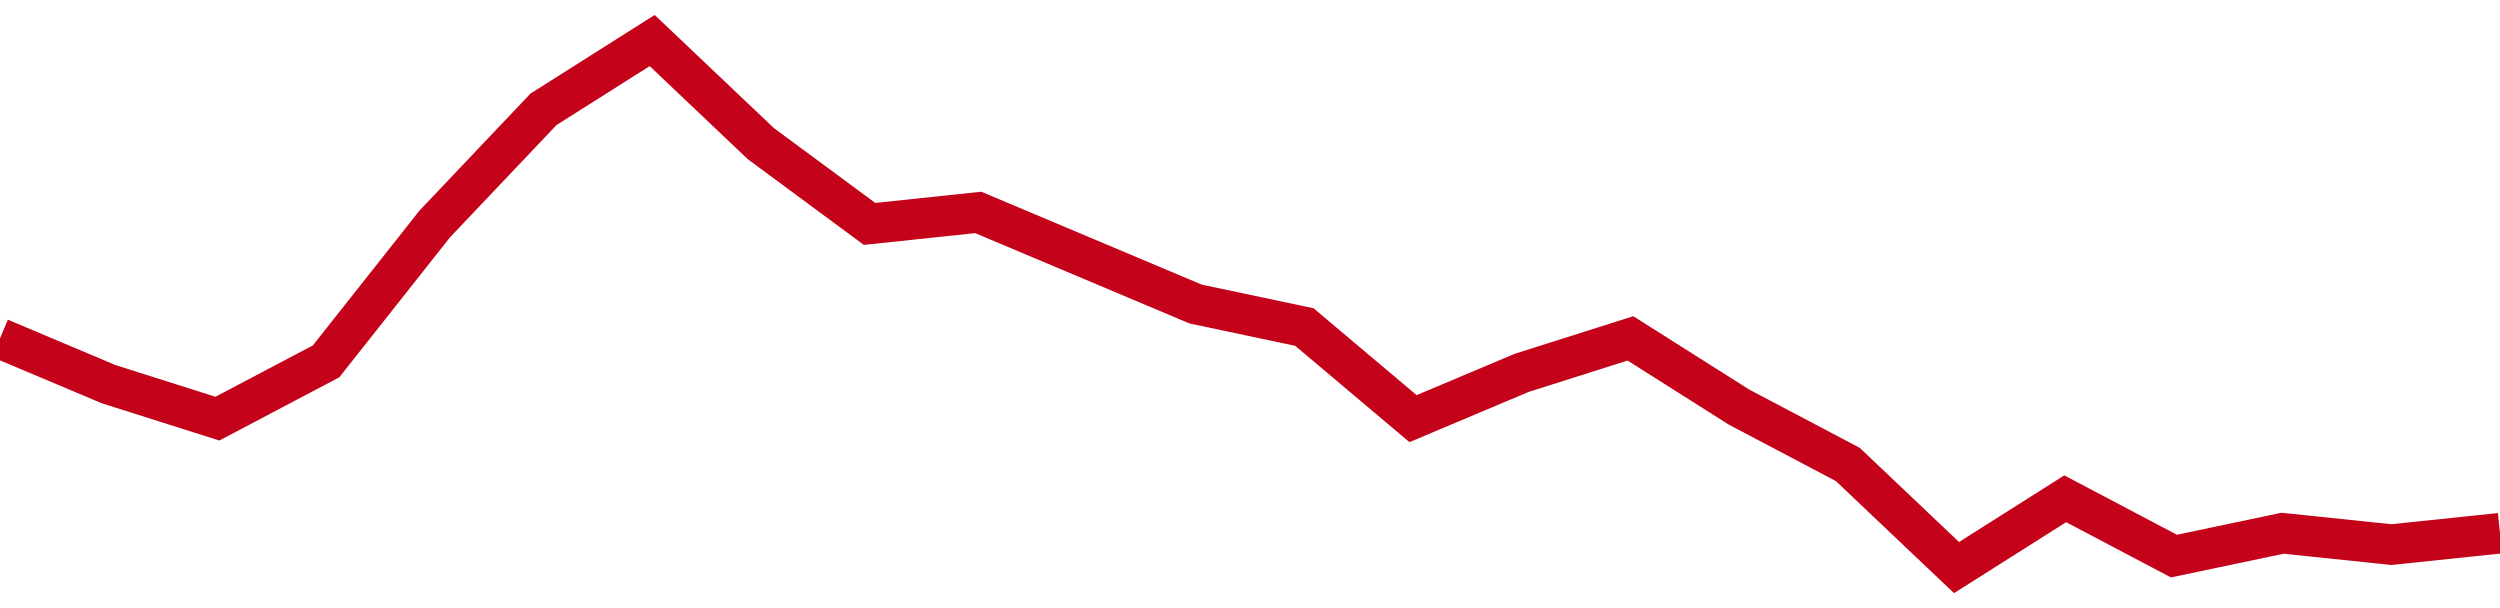 <!-- Generated with https://github.com/jxxe/sparkline/ --><svg viewBox="0 0 185 45" class="sparkline" xmlns="http://www.w3.org/2000/svg"><path class="sparkline--fill" d="M 0 25.04 L 0 25.04 L 8.043 28.43 L 16.087 30.98 L 24.13 26.74 L 32.174 16.57 L 40.217 8.09 L 48.261 3 L 56.304 10.63 L 64.348 16.57 L 72.391 15.72 L 80.435 19.11 L 88.478 22.5 L 96.522 24.2 L 104.565 30.98 L 112.609 27.59 L 120.652 25.04 L 128.696 30.13 L 136.739 34.37 L 144.783 42 L 152.826 36.91 L 160.87 41.15 L 168.913 39.46 L 176.957 40.3 L 185 39.46 V 45 L 0 45 Z" stroke="none" fill="none" ></path><path class="sparkline--line" d="M 0 25.04 L 0 25.04 L 8.043 28.43 L 16.087 30.98 L 24.13 26.74 L 32.174 16.57 L 40.217 8.09 L 48.261 3 L 56.304 10.63 L 64.348 16.57 L 72.391 15.72 L 80.435 19.11 L 88.478 22.5 L 96.522 24.2 L 104.565 30.98 L 112.609 27.59 L 120.652 25.04 L 128.696 30.13 L 136.739 34.37 L 144.783 42 L 152.826 36.91 L 160.87 41.15 L 168.913 39.46 L 176.957 40.3 L 185 39.46" fill="none" stroke-width="3" stroke="#C4021A" ></path></svg>